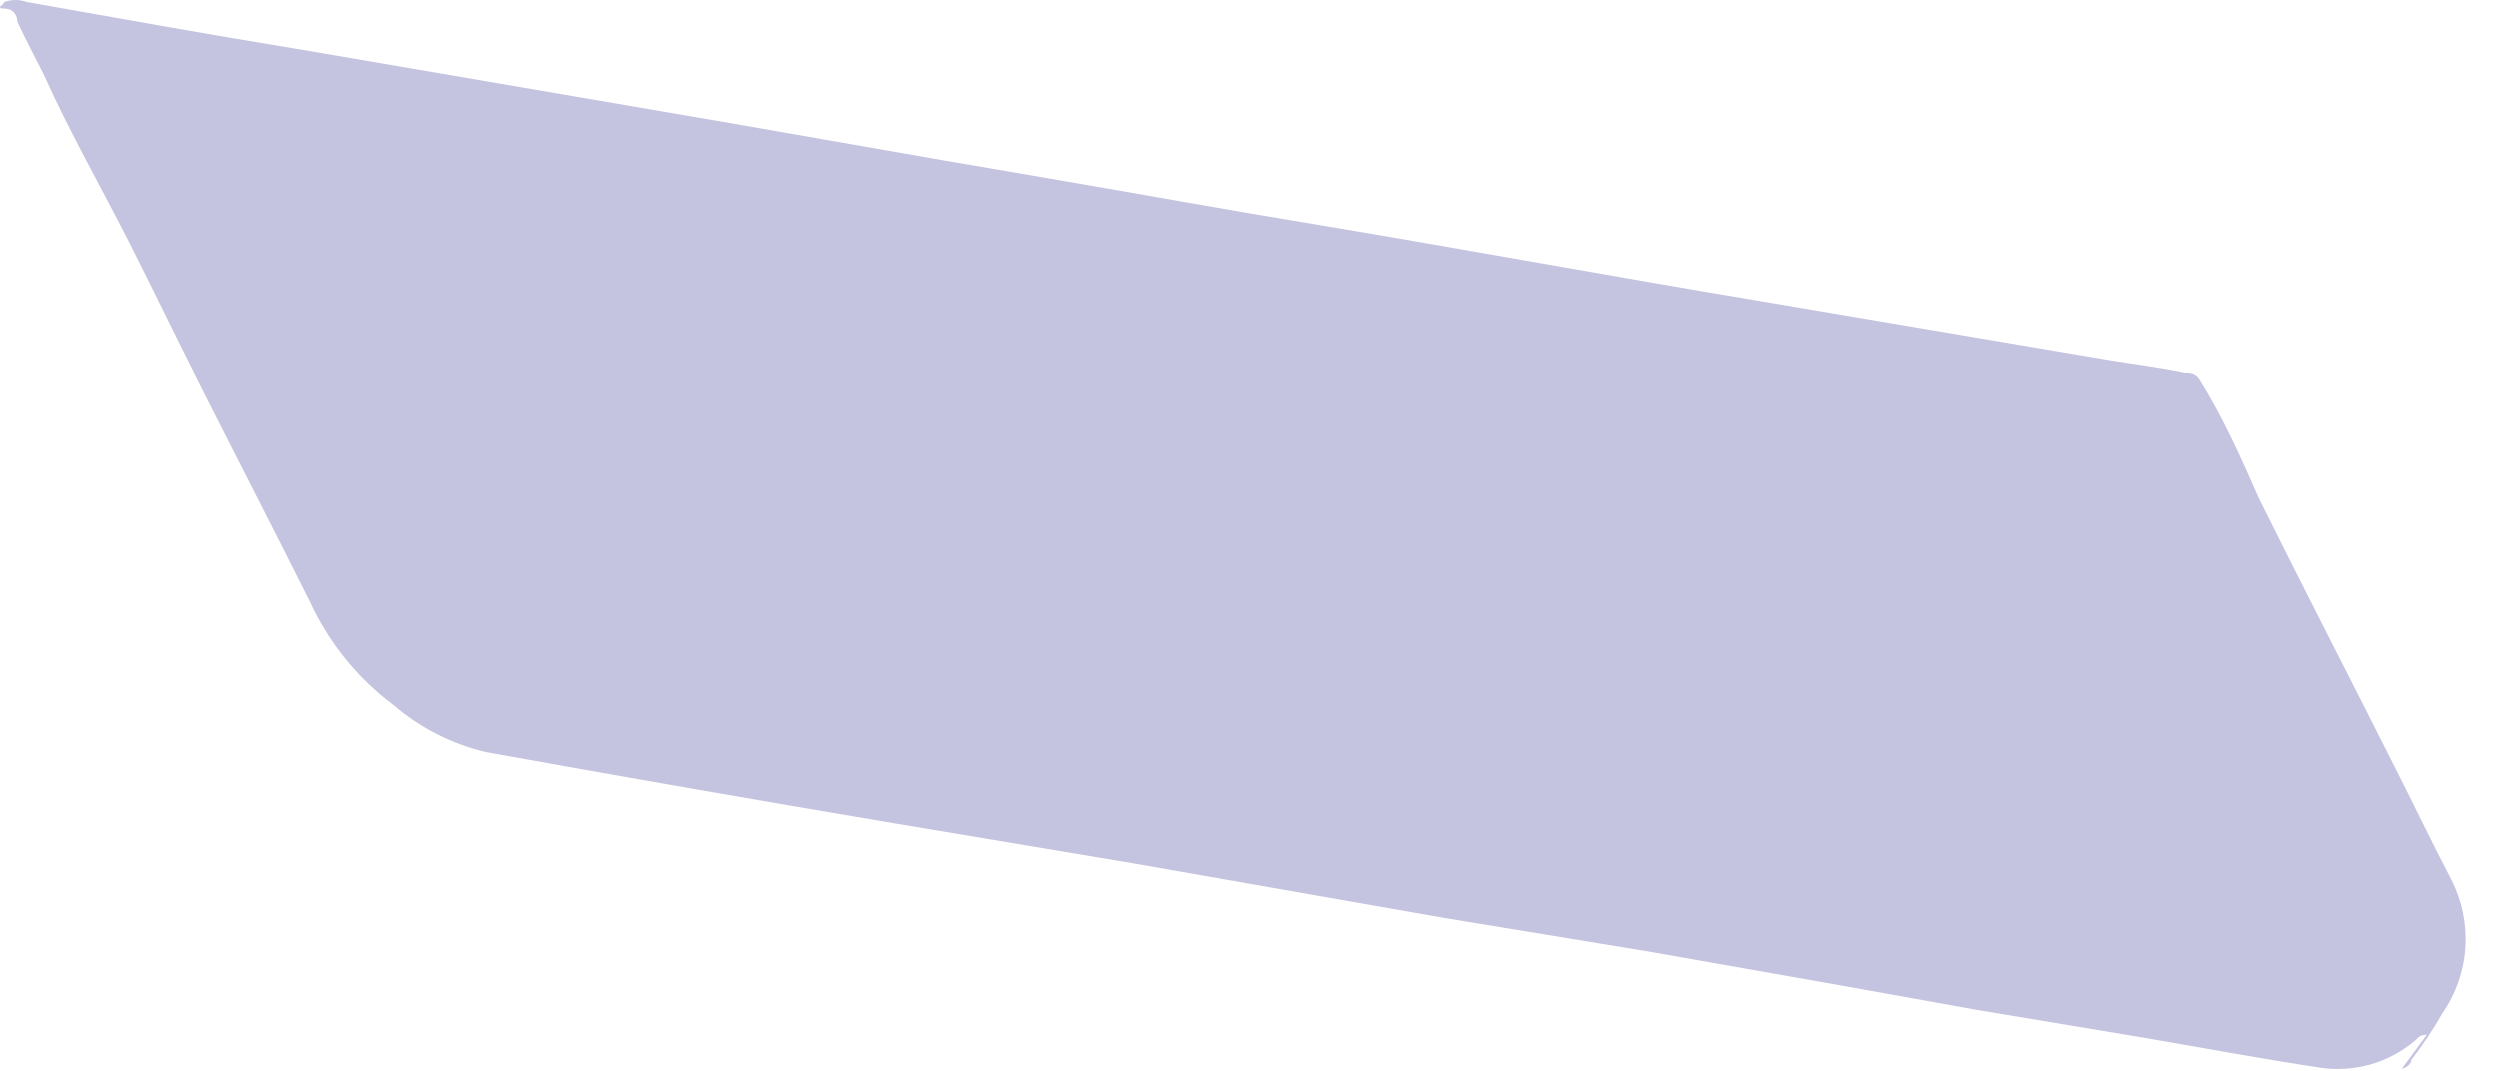 <?xml version="1.0" encoding="utf-8"?>
<svg xmlns="http://www.w3.org/2000/svg" fill="none" height="100%" overflow="visible" preserveAspectRatio="none" style="display: block;" viewBox="0 0 42 18" width="100%">
<path d="M6.611 11.844C6.002 11.388 5.517 10.786 5.201 10.094C4.611 8.914 4.001 7.734 3.401 6.544C2.981 5.714 2.581 4.884 2.161 4.054C1.741 3.224 1.161 2.204 0.741 1.264C0.591 0.964 0.431 0.664 0.291 0.364C0.291 0.264 0.231 0.144 0.071 0.144C-0.089 0.144 0.071 0.074 0.071 0.034C0.194 -0.011 0.328 -0.011 0.451 0.034C1.981 0.304 3.521 0.584 5.061 0.834L10.491 1.764C12.861 2.164 15.221 2.594 17.591 2.994C19.121 3.254 20.641 3.534 22.171 3.784C24.621 4.194 27.071 4.644 29.521 5.054L35.421 6.054C35.841 6.124 36.271 6.174 36.691 6.264C36.781 6.264 36.881 6.264 36.951 6.374C37.351 7.014 37.661 7.714 37.951 8.374C38.701 9.884 39.471 11.374 40.231 12.884C40.551 13.514 40.851 14.144 41.181 14.774C41.362 15.127 41.444 15.523 41.418 15.92C41.392 16.316 41.258 16.698 41.031 17.024C40.877 17.296 40.703 17.556 40.511 17.804C40.511 17.864 40.431 17.944 40.351 17.954L40.771 17.384C40.641 17.384 40.631 17.434 40.581 17.474C40.361 17.664 40.102 17.803 39.822 17.883C39.542 17.962 39.248 17.98 38.961 17.934C37.961 17.784 36.961 17.594 35.961 17.424L33.201 16.964L30.921 16.554L27.691 15.984L24.281 15.424L19.041 14.504L15.041 13.834C12.741 13.447 10.448 13.047 8.161 12.634C7.589 12.498 7.057 12.227 6.611 11.844Z" fill="#C4C3E0" id="Vector"/>
</svg>